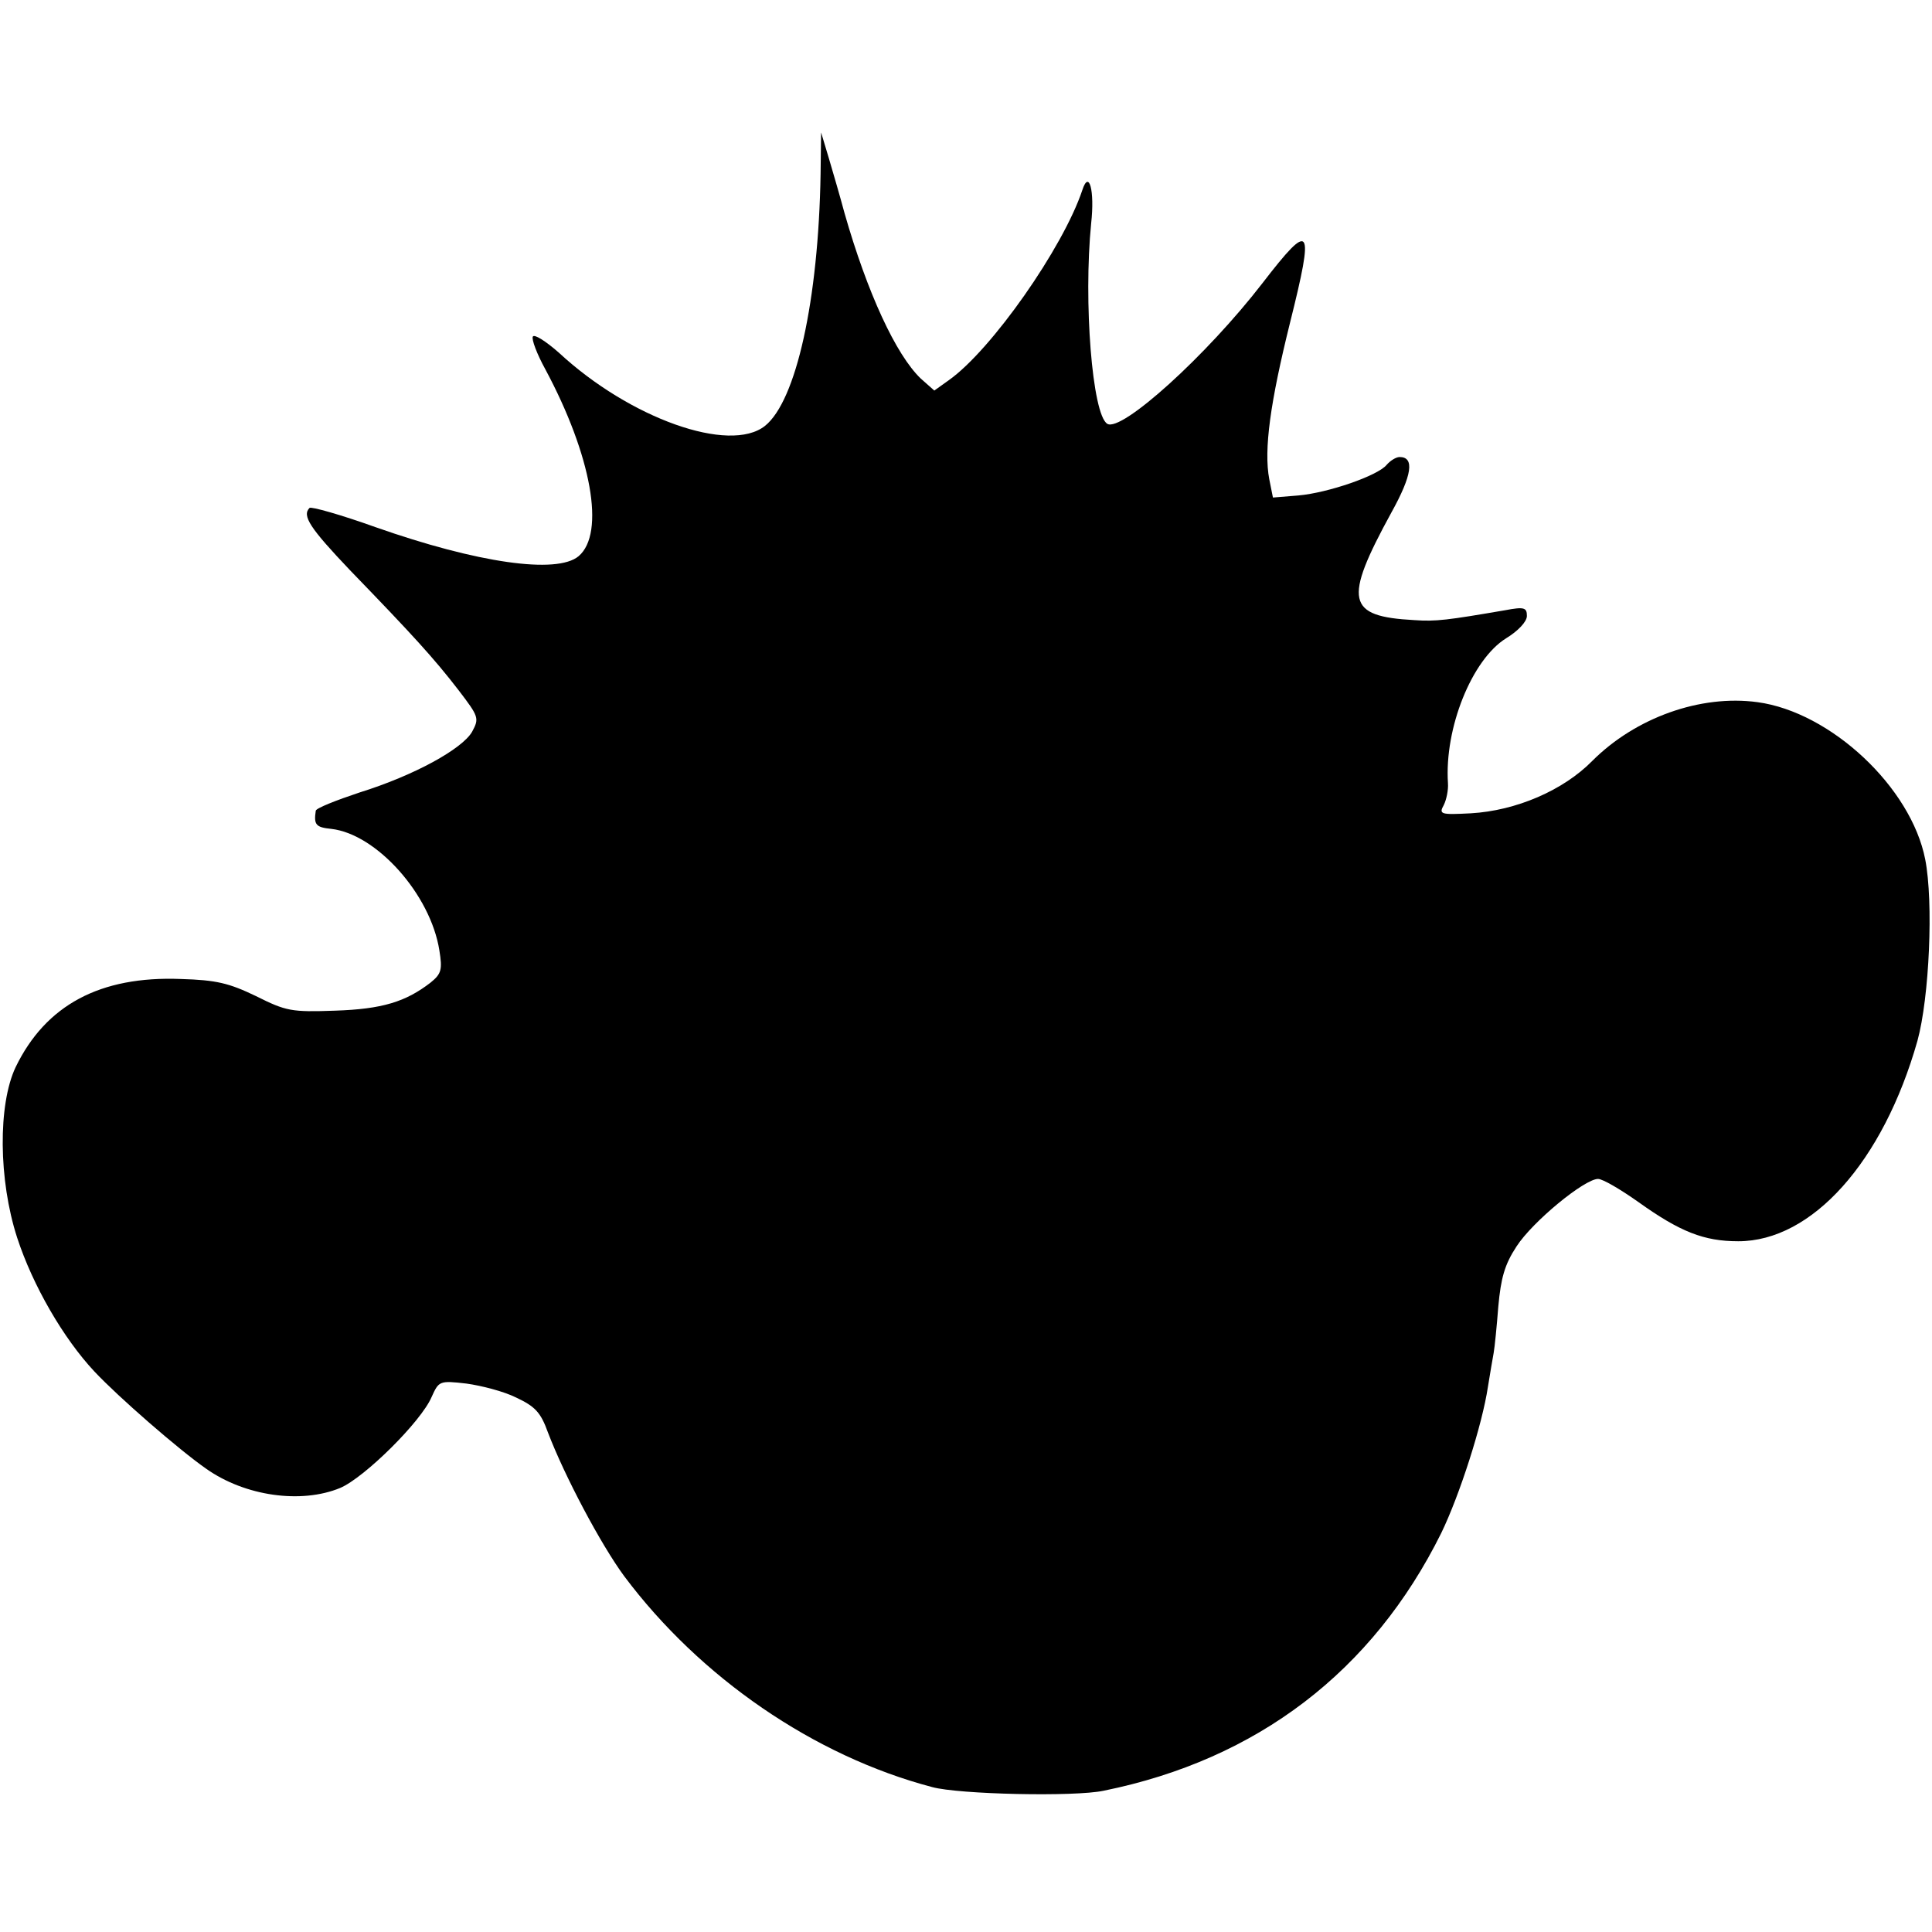 <?xml version="1.0" standalone="no"?>
<!DOCTYPE svg PUBLIC "-//W3C//DTD SVG 20010904//EN"
 "http://www.w3.org/TR/2001/REC-SVG-20010904/DTD/svg10.dtd">
<svg version="1.0" xmlns="http://www.w3.org/2000/svg"
 width="372pt" height="372pt" viewBox="0 0 372 372"
 preserveAspectRatio="xMidYMid meet">
<g transform="translate(0,372) scale(0.1,-0.1)"
fill="#000000" stroke="none">
<path d="M1580 3385 c-4 -243 -47 -437 -107 -485 -68 -54 -260 14 -397 141
-25 22 -47 36 -50 31 -3 -5 8 -34 24 -63 89 -166 116 -316 64 -360 -42 -35
-195 -13 -391 56 -67 24 -124 40 -127 37 -15 -15 1 -39 78 -120 121 -125 162
-170 209 -231 39 -51 40 -54 26 -80 -19 -33 -111 -84 -217 -117 -45 -15 -83
-30 -84 -35 -4 -27 0 -32 30 -35 87 -10 191 -126 208 -234 6 -37 4 -45 -17
-62 -48 -37 -93 -51 -184 -54 -84 -3 -94 -1 -152 28 -52 25 -76 31 -145 33
-155 6 -260 -50 -318 -170 -34 -72 -33 -217 3 -328 30 -92 89 -194 149 -258
46 -49 162 -150 215 -187 75 -53 183 -68 258 -37 47 20 156 128 176 175 14 31
15 32 67 26 29 -4 72 -15 96 -27 36 -17 47 -28 61 -67 32 -84 102 -216 147
-277 146 -195 365 -346 593 -406 51 -14 274 -19 330 -7 296 60 518 230 650
496 35 72 79 208 90 282 4 25 9 54 11 65 2 11 6 51 9 90 5 54 12 80 35 115 31
48 131 130 157 130 9 0 43 -20 77 -44 81 -58 127 -76 193 -76 142 0 279 153
345 386 23 84 31 267 15 349 -27 139 -182 284 -323 303 -110 15 -235 -30 -318
-113 -56 -57 -147 -96 -234 -101 -58 -3 -62 -2 -52 16 5 10 9 29 8 42 -7 106
46 238 112 279 23 14 40 32 40 43 0 16 -5 18 -42 11 -111 -19 -133 -22 -175
-19 -130 7 -137 37 -44 207 40 72 45 107 16 107 -7 0 -18 -7 -25 -15 -17 -21
-113 -54 -170 -59 l-49 -4 -7 35 c-11 57 2 149 40 302 47 188 41 198 -53 76
-108 -140 -272 -288 -299 -271 -29 18 -46 235 -31 386 7 63 -4 104 -17 64 -37
-111 -175 -308 -257 -366 l-28 -20 -26 23 c-48 46 -103 165 -147 319 -8 30
-22 78 -30 105 l-15 50 -1 -80z"/>
</g>
</svg>
